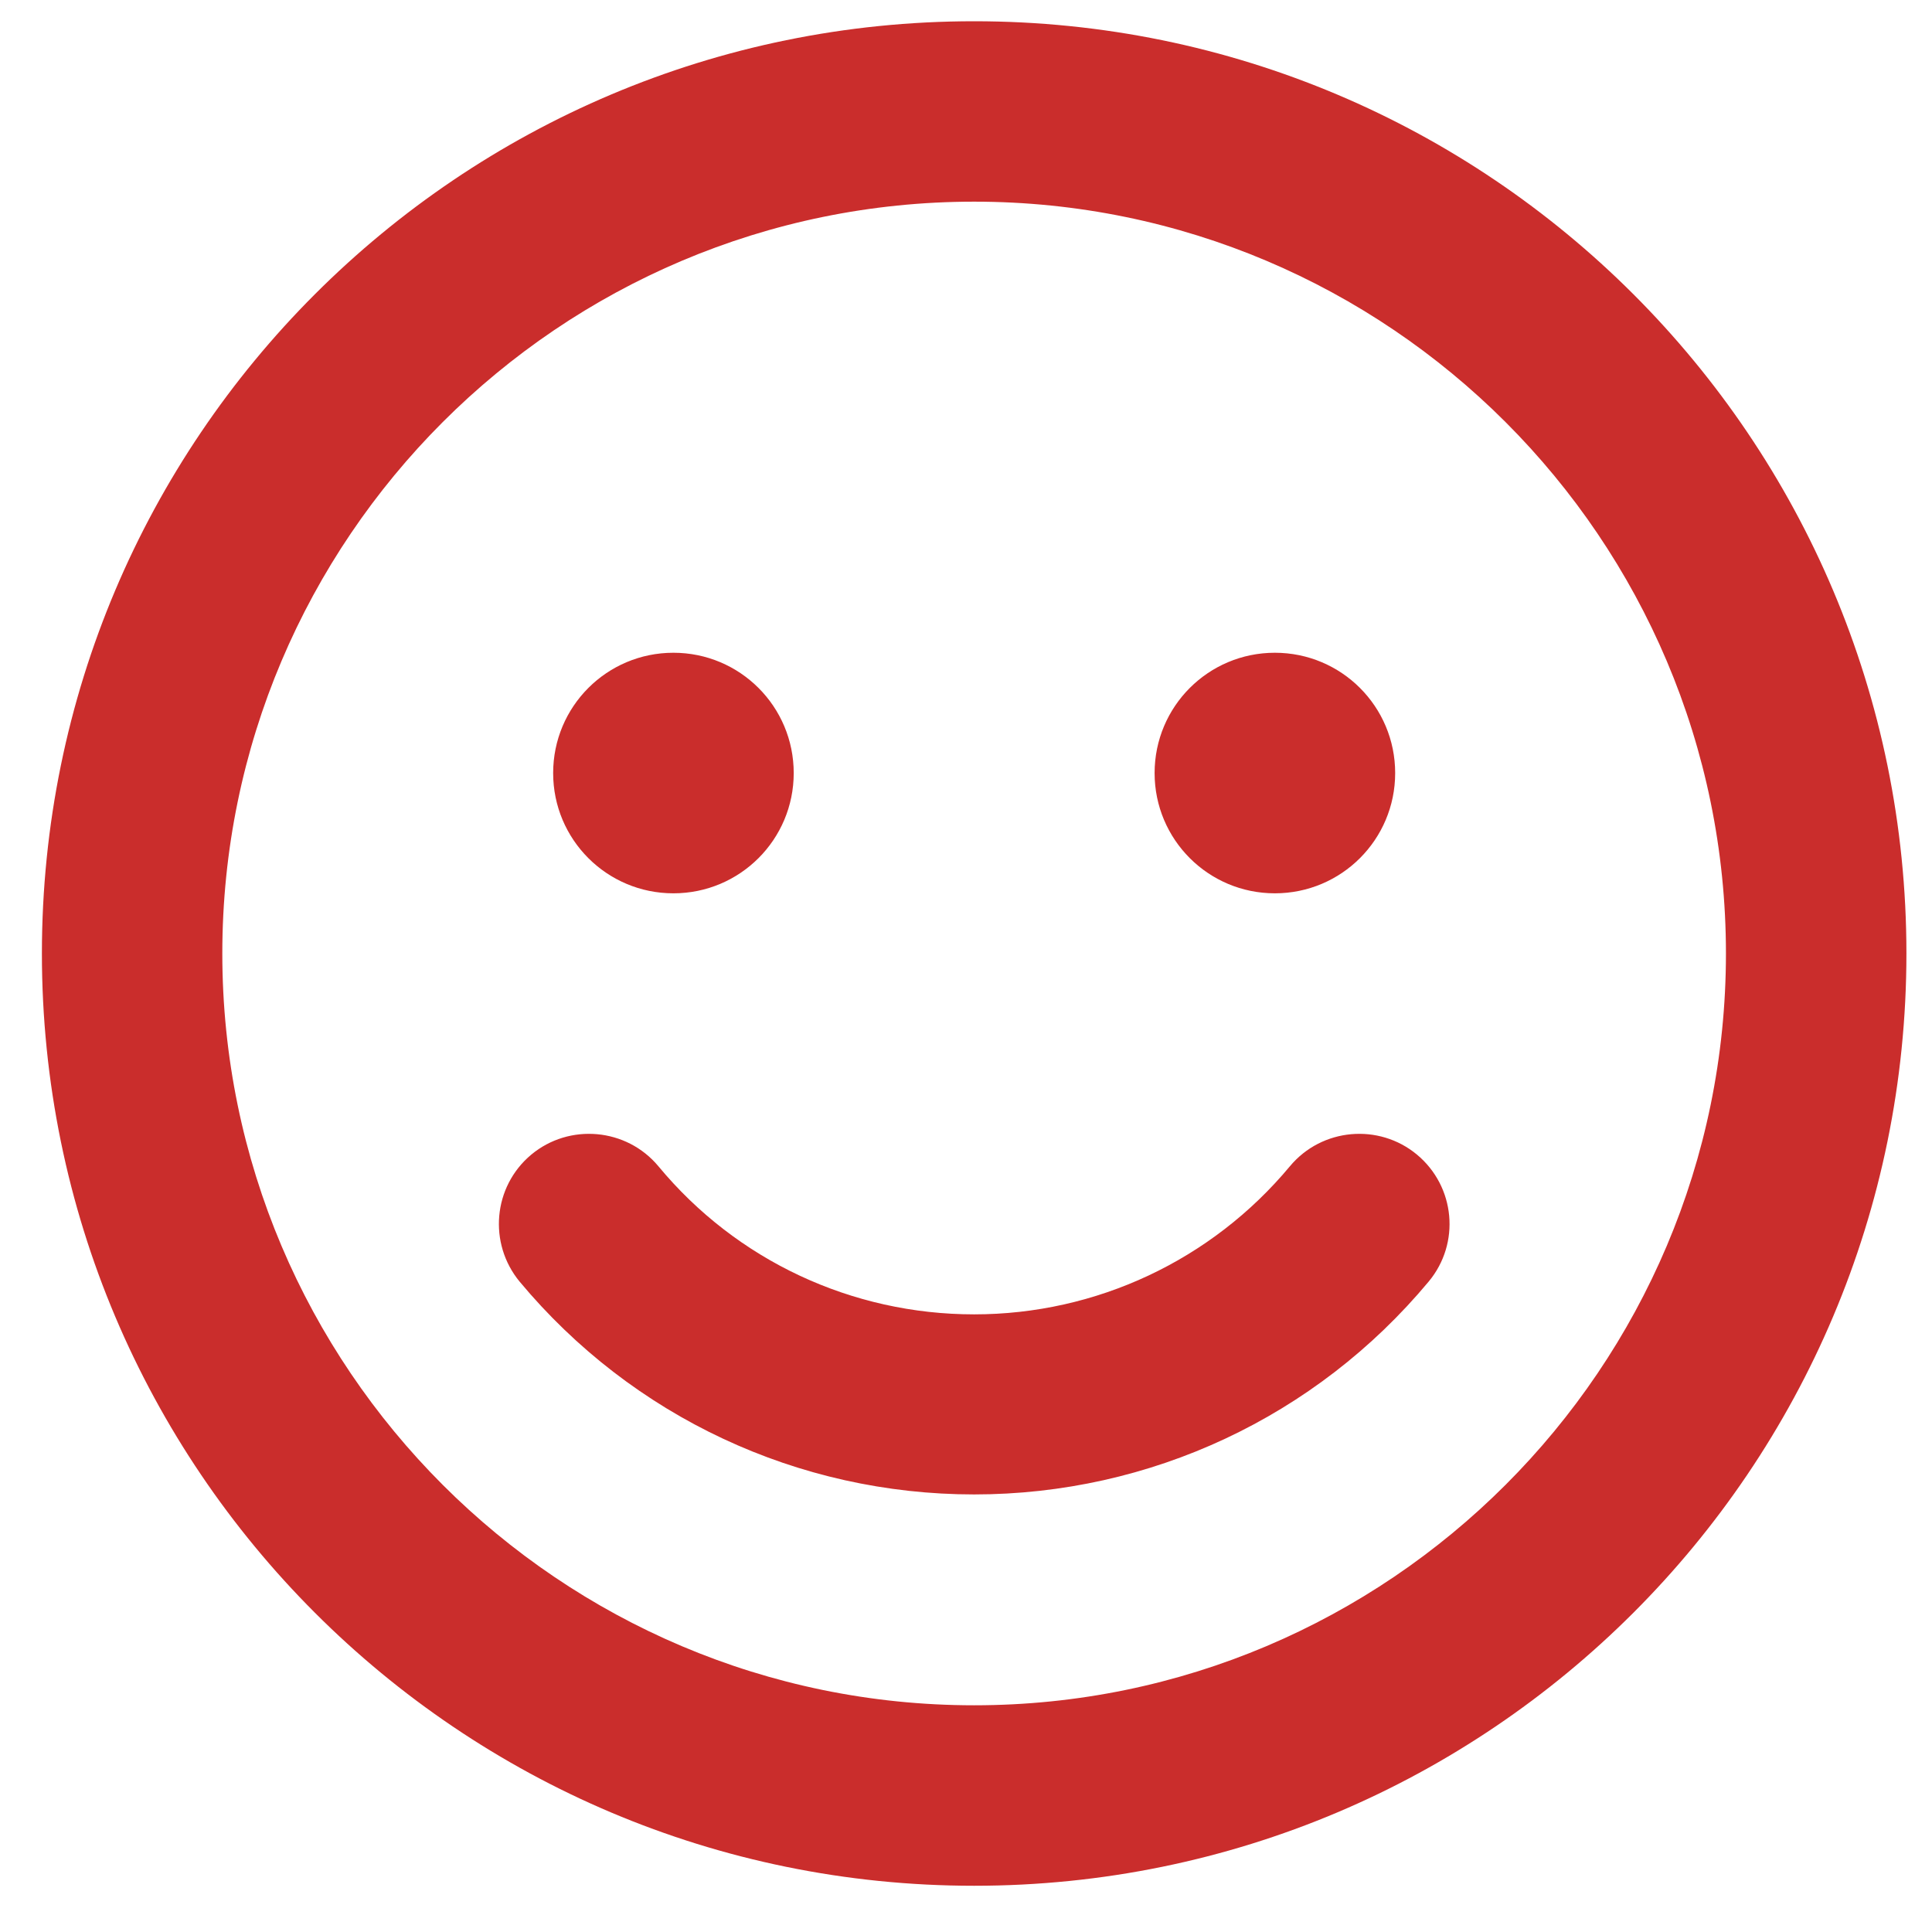 <svg width="29" height="29" viewBox="0 0 29 29" fill="none" xmlns="http://www.w3.org/2000/svg">
<path d="M14.622 0.319C6.892 0.319 0.629 6.582 0.629 14.312C0.629 22.042 6.892 28.306 14.622 28.306C22.353 28.306 28.616 22.042 28.616 14.312C28.616 6.582 22.353 0.319 14.622 0.319ZM14.622 25.597C8.399 25.597 3.337 20.536 3.337 14.312C3.337 8.088 8.399 3.027 14.622 3.027C20.846 3.027 25.907 8.088 25.907 14.312C25.907 20.536 20.846 25.597 14.622 25.597ZM10.108 13.409C11.107 13.409 11.914 12.602 11.914 11.604C11.914 10.605 11.107 9.798 10.108 9.798C9.11 9.798 8.303 10.605 8.303 11.604C8.303 12.602 9.11 13.409 10.108 13.409ZM19.136 13.409C20.135 13.409 20.942 12.602 20.942 11.604C20.942 10.605 20.135 9.798 19.136 9.798C18.138 9.798 17.331 10.605 17.331 11.604C17.331 12.602 18.138 13.409 19.136 13.409ZM19.362 17.506C18.188 18.916 16.456 19.729 14.622 19.729C12.789 19.729 11.056 18.922 9.883 17.506C9.403 16.93 8.545 16.857 7.975 17.331C7.4 17.811 7.326 18.663 7.8 19.238C9.493 21.269 11.982 22.432 14.622 22.432C17.263 22.432 19.751 21.269 21.444 19.238C21.924 18.663 21.845 17.811 21.269 17.331C20.699 16.857 19.842 16.93 19.362 17.506Z" fill="#CA2D2C"/>
</svg>
